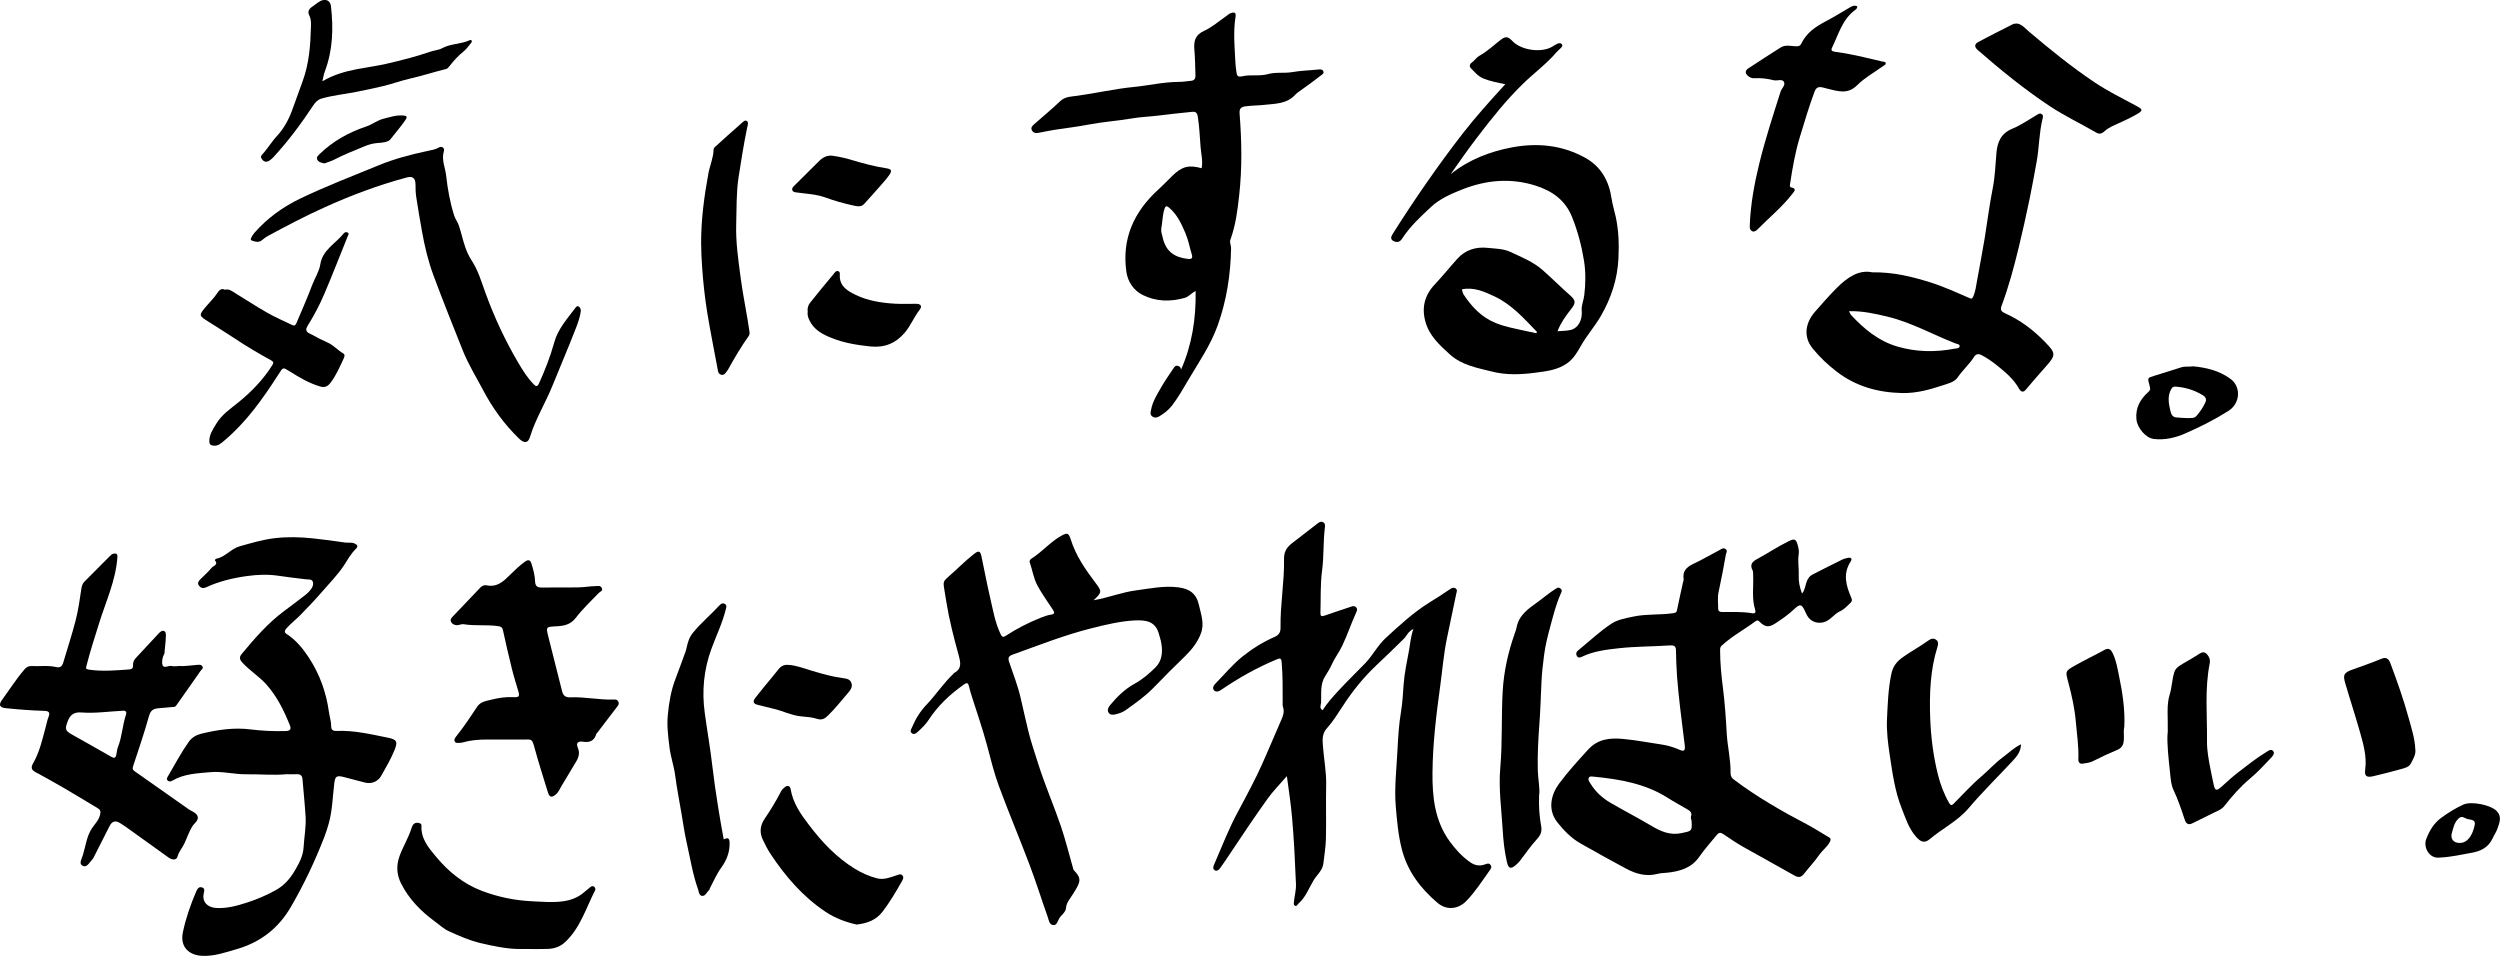 <?xml version="1.0" encoding="UTF-8"?>
<svg id="_レイヤー_2" data-name="レイヤー 2" xmlns="http://www.w3.org/2000/svg" viewBox="0 0 423.04 161.75">
  <defs>
    <style>
      .cls-1 {
        fill: #000;
        stroke-width: 0px;
      }
    </style>
  </defs>
  <g id="_デザイン" data-name="デザイン">
    <g>
      <path class="cls-1" d="M304.94,100.43c.55-.69.54-1.46.82-2.11.2-.47.48-.85.88-1.06,1.7-.89,3.42-1.74,5.14-2.59.28-.14.59-.2.9-.27.56-.13.78.17.49.61-1.38,2.09-.77,4.14.11,6.16.19.43.06.64-.19.88-.54.52-1.04,1.08-1.75,1.4-.91.41-1.47,1.33-2.42,1.73-1.14.48-2.48.12-3.11-.99-.17-.3-.3-.62-.45-.93-.5-1.03-.8-1.08-1.69-.24-1.01.96-2.14,1.75-3.3,2.5-1.07.69-1.72.61-2.64-.34-.25-.26-.45-.21-.65-.07-1.88,1.4-3.98,2.52-5.72,4.12-.25.23-.29.43-.29.79,0,2.15.21,4.28.48,6.39.32,2.56.5,5.13.64,7.69.13,2.23.68,4.42.65,6.65,0,.48.11.82.51,1.13,3.95,2.98,8.22,5.42,12.59,7.71,1.19.63,2.31,1.39,3.49,2.06.5.28.35.56.15.92-.43.78-1.17,1.28-1.68,2.01-.79,1.15-1.76,2.17-2.63,3.28-.47.6-.91.69-1.61.3-2.86-1.64-5.76-3.19-8.62-4.82-1.17-.67-2.3-1.43-3.42-2.19-.49-.33-.77-.3-1.16.19-.98,1.21-2.03,2.36-2.92,3.65-1.3,1.89-3.31,2.47-5.46,2.69-.53.06-1.07.05-1.59.19-1.91.51-3.67.01-5.34-.89-2.58-1.4-5.17-2.8-7.72-4.27-1.53-.88-2.75-2.12-3.87-3.52-1.79-2.24-1.02-4.83.23-6.54,1.5-2.04,3.22-3.91,4.93-5.79,1.67-1.83,3.7-2.03,5.96-1.82,2.16.2,4.28.62,6.42.93,1.05.15,2.08.45,3.07.89.8.35,1.02.18.92-.72-.24-2.12-.54-4.23-.78-6.35-.2-1.75-.39-3.49-.52-5.24-.11-1.51-.16-3.02-.19-4.53-.01-.72-.4-.85-.98-.81-2.88.2-5.78.16-8.66.48-2.19.24-4.35.5-6.36,1.48-.33.16-.64.13-.8-.23-.15-.32-.07-.62.21-.85,1.87-1.53,3.64-3.2,5.63-4.53,1.07-.72,2.49-.96,3.83-1.24,2.17-.45,4.39-.24,6.57-.55.36-.05.64-.05.74-.53.31-1.57.67-3.12,1.01-4.69.04-.18.13-.38.11-.55-.2-1.3.43-2.01,1.57-2.55,1.53-.71,2.99-1.59,4.5-2.37.32-.17.66-.46,1.04-.17.38.29.08.65.03.96-.37,2.13-.78,4.25-1.24,6.37-.19.87-.05,1.81-.06,2.71,0,.45.23.6.65.61,1.7.02,3.41-.09,5.09.21.53.09.66-.18.53-.57-.62-1.95-.25-3.95-.35-5.92-.01-.25.03-.54-.08-.74-.57-1.09,0-1.54.91-2.03,1.76-.96,3.44-2.08,5.25-2.96.92-.45,1.19-.32,1.46.68.13.49.26.99.18,1.49-.2,1.22.05,2.44,0,3.65-.05,1.02.15,1.98.54,3.04ZM269.65,131.42c-.19.04-.62-.18-.81.21-.17.35.12.67.29.95.82,1.38,1.98,2.43,3.35,3.24,2.33,1.36,4.72,2.59,7.04,3.97,1.47.87,3.08,1.6,5,1.19,1.73-.37,1.83-.29,1.72-2.05-.02-.25-.18-.53-.11-.73.28-.76-.25-1.03-.73-1.32-1.03-.61-2.09-1.17-3.09-1.81-3.82-2.45-8.13-3.21-12.66-3.65Z"/>
      <path class="cls-1" d="M239.17,106.43c-.92.44-1.12,1.16-1.61,1.65-1.54,1.53-3.1,3.03-4.68,4.52-2.2,2.07-4.08,4.43-5.72,6.97-.82,1.26-1.63,2.55-2.63,3.67-.81.9-.75,1.85-.68,2.88.16,2.25.61,4.48.56,6.76-.07,3,.03,6-.04,9-.03,1.41-.27,2.81-.43,4.22-.13,1.17-1.06,1.9-1.63,2.82-.83,1.35-1.34,2.9-2.59,3.98-.18.15-.27.51-.57.37-.31-.15-.2-.5-.18-.77.1-.97.37-1.94.33-2.89-.16-3.79-.33-7.58-.67-11.37-.2-2.25-.54-4.48-.87-6.91-1.17,1.36-2.35,2.54-3.31,3.89-2.16,3.02-4.23,6.11-6.29,9.21-.55.83-1.11,1.66-1.69,2.47-.24.33-.6.6-.96.33-.35-.26-.18-.65-.02-1.03,1.3-3.01,2.48-6.08,4.05-8.95.77-1.41,1.5-2.83,2.24-4.25,1.25-2.38,2.31-4.85,3.37-7.32.55-1.29,1.1-2.59,1.67-3.87.31-.7.56-1.39.28-2.18-.08-.23-.05-.5-.05-.75-.01-2.27.03-4.54-.17-6.81-.07-.75-.28-.72-.87-.48-3.3,1.38-6.4,3.12-9.34,5.13-.45.31-.92.46-1.26.06-.31-.38-.03-.82.31-1.16,1.5-1.51,2.86-3.19,4.51-4.51,1.65-1.33,3.48-2.47,5.44-3.33.72-.31,1.03-.75,1.02-1.59-.07-3.87.66-7.72.59-11.57-.03-1.86,1.02-2.43,2.09-3.27,1.15-.91,2.32-1.81,3.49-2.7.3-.23.62-.49,1.03-.28.38.19.34.6.3.93-.3,2.4-.15,4.83-.47,7.24-.32,2.36-.2,4.78-.28,7.17-.02.52.15.66.68.47,1.5-.54,3.03-1.01,4.54-1.53.34-.12.59-.14.84.15.25.3.13.54-.02.86-.84,1.85-1.48,3.78-2.36,5.63-.52,1.09-1.25,2.02-1.74,3.11-.32.71-.73,1.38-1.15,2.04-.89,1.39-.6,2.97-.68,4.48-.02.36-.36.88.25,1.27.75-1.17,1.68-2.22,2.63-3.25,1.48-1.61,3.07-3.13,4.59-4.71,1.28-1.34,2.12-3.04,3.5-4.3,2.33-2.14,4.64-4.28,7.35-5.97,1.16-.73,2.34-1.46,3.47-2.24.31-.22.61-.37.95-.16.39.24.2.58.13.93-.53,2.45-1.02,4.9-1.54,7.35-.59,2.76-.8,5.58-1.19,8.37-.67,4.85-1.25,9.69-1.29,14.58-.04,4.1.4,8.12,2.9,11.57.96,1.32,2.06,2.54,3.41,3.5.8.58,1.64.76,2.58.41.32-.12.66-.27.94.1.29.38,0,.69-.17.94-1.25,1.76-2.42,3.59-3.93,5.15-1.33,1.38-3.3,1.66-4.89.31-2.87-2.44-5.05-5.32-6.01-9-.62-2.37-.83-4.81-1.04-7.25-.27-3.18.12-6.34.28-9.49.11-2.21.24-4.44.61-6.65.25-1.47.32-3,.43-4.5.14-2.01.58-3.97.94-5.94.2-1.1.26-2.23.72-3.5Z"/>
      <path class="cls-1" d="M245.49,29.46c3.07-2.45,6.62-3.82,10.4-4.53,4.26-.79,8.42-.39,12.3,1.74,2.74,1.5,4.07,3.94,4.51,6.91.16,1.06.48,2.07.71,3.11.5,2.32.57,4.64.46,6.98-.16,3.51-1.21,6.73-2.97,9.78-1.02,1.77-2.38,3.29-3.38,5.06-.62,1.09-1.22,2.15-2.29,2.93-1.64,1.18-3.54,1.38-5.43,1.63-2.45.32-4.9.42-7.32-.19-2.5-.63-5.1-1.07-7.12-2.89-1.75-1.58-3.5-3.17-4.16-5.56-.67-2.41-.12-4.51,1.62-6.34,1.31-1.39,2.5-2.88,3.78-4.3,1.37-1.52,3.17-2.06,5.13-1.85,1.3.14,2.67.13,3.88.7,1.88.89,3.81,1.64,5.43,3.06,1.59,1.4,3.09,2.91,4.68,4.31.95.83.93,1.29.13,2.3-.89,1.12-1.73,2.29-2.3,3.74.78-.06,1.46-.06,2.11-.19,1.45-.29,2.14-1.77,1.99-3.37-.08-.79.33-1.66.43-2.52.23-1.95.27-3.89-.04-5.83-.41-2.54-1.06-5.01-2.02-7.41-1.14-2.86-3.35-4.41-6.11-5.3-4.24-1.36-8.4-.99-12.52.64-1.89.75-3.74,1.56-5.22,2.93-1.78,1.66-3.6,3.33-4.93,5.41-.41.64-.99.63-1.47.36-.63-.35-.31-.87,0-1.35,1.83-2.91,3.73-5.77,5.69-8.58,1.95-2.8,3.96-5.56,6.06-8.26,2.24-2.88,4.67-5.57,7.2-8.34-1.29-.26-2.53-.48-3.7-.96-.92-.38-1.5-1.1-2.15-1.77-.27-.28-.16-.69.08-.85.54-.35.88-.95,1.38-1.22,1.34-.74,2.42-1.79,3.61-2.7.84-.64,1.23-.59,1.99.21,1.48,1.56,4.87,2.03,6.71.96.51-.3,1.26-.91,1.66-.43.33.41-.52.88-.88,1.31-1.68,1.99-3.79,3.52-5.65,5.33-2.93,2.84-5.45,6.03-7.92,9.27-1.51,1.98-2.94,4.02-4.37,6.07ZM259.98,56.38c.03-.07.07-.15.1-.22-2.18-2.25-4.28-4.64-7.18-6-1.71-.8-3.48-1.62-5.52-1.2.09.29.11.59.25.82,1.38,2.11,3.06,3.9,5.45,4.87.81.33,1.66.58,2.51.78,1.46.35,2.93.64,4.39.96Z"/>
      <path class="cls-1" d="M185.07,101.57c2.49-.43,4.75-1.35,7.16-1.67,2.39-.31,4.75-.83,7.19-.51,1.84.24,3.03,1.03,3.46,2.99.36,1.63.98,3.16.31,4.87-.58,1.48-1.52,2.67-2.62,3.75-1.8,1.75-3.59,3.52-5.33,5.33-1.42,1.48-3.1,2.65-4.76,3.84-.51.36-1.11.57-1.74.71-.44.1-.86.12-1.12-.25-.3-.41-.12-.88.16-1.23,1.21-1.47,2.54-2.78,4.24-3.72,1.29-.71,2.42-1.67,3.48-2.72,1.15-1.15,1.25-2.54,1.03-4.02-.08-.52-.25-1.04-.39-1.55-.57-2.18-2.03-2.51-4.17-2.4-2.43.13-4.81.71-7.19,1.3-4.6,1.15-8.99,2.89-13.44,4.49-.72.26-.8.58-.57,1.26.7,2.04,1.48,4.06,1.96,6.15.42,1.83.83,3.66,1.27,5.48.45,1.85,1.08,3.66,1.65,5.48,1.13,3.62,2.66,7.1,3.88,10.69.77,2.28,1.35,4.62,2.01,6.94.05.18.08.39.2.51,1.04,1.08,1.17,1.63.51,2.85-.4.74-.88,1.44-1.34,2.14-.26.4-.48.8-.51,1.3-.05.82-.81,1.22-1.18,1.86-.25.42-.39,1.26-1.11,1.08-.58-.14-.65-.88-.83-1.39-1.03-2.89-1.94-5.82-3.02-8.68-1.7-4.51-3.58-8.96-5.25-13.48-.82-2.23-1.37-4.55-1.99-6.85-.74-2.76-1.67-5.45-2.54-8.17-.19-.6-.37-1.2-.51-1.8-.14-.58-.31-.71-.87-.31-2.36,1.65-4.4,3.58-5.99,6.02-.45.7-1.11,1.34-1.76,1.93-.28.26-.68.62-1.08.26-.36-.31-.05-.7.09-1.04.59-1.4,1.37-2.66,2.43-3.77,1.58-1.66,2.84-3.6,4.51-5.19.05-.04.07-.11.12-.14,1.37-.75,1.15-1.74.79-3.08-.81-2.95-1.58-5.92-2.07-8.96-.14-.86-.27-1.73-.42-2.59-.1-.61-.02-.99.45-1.4,1.58-1.37,3.04-2.88,4.69-4.17.72-.56,1.01-.5,1.21.39.5,2.3.91,4.62,1.45,6.91.5,2.12.84,4.29,1.8,6.3.28.58.51.52.9.26,1.87-1.22,3.85-2.22,5.91-3.05.55-.22,1.12-.42,1.7-.51.74-.12.62-.39.31-.87-.88-1.34-1.82-2.64-2.59-4.06-.67-1.23-.84-2.62-1.3-3.91-.12-.34.16-.57.37-.7,1.78-1.13,3.14-2.79,4.99-3.82.99-.55,1.23-.47,1.58.64.85,2.71,2.44,5.02,4.12,7.25,1.15,1.53,1.23,1.63-.25,3.03Z"/>
      <path class="cls-1" d="M48.42,131.02c-2.26.19-4.52-.03-6.78,0-2.02.02-4.01-.54-6.02-.36-2.2.2-4.45.26-6.44,1.43-.26.15-.53.23-.79,0-.29-.26-.1-.5.04-.75,1.14-1.95,2.2-3.95,3.5-5.8.52-.74,1.3-1.18,2.08-1.37,2.78-.68,5.58-1.11,8.48-.73,1.89.24,3.83.31,5.76.27.87-.02,1.08-.29.78-1.03-1.01-2.49-2.17-4.87-4-6.9-1.23-1.36-2.8-2.31-4.03-3.67-.49-.54-.53-.93-.09-1.46,2.17-2.6,4.37-5.16,7.1-7.2,1.25-.93,2.5-1.87,3.73-2.83.3-.23.56-.51.8-.8.36-.43.59-.99.35-1.47-.18-.37-.76-.28-1.19-.33-1.56-.18-3.11-.37-4.66-.6-1.76-.26-3.51-.18-5.26.06-2.41.33-4.74.9-6.95,1.92-.49.23-.89.06-1.17-.3-.3-.4-.07-.77.25-1.08.65-.64,1.34-1.26,1.92-1.96.28-.33,1.2-.5.52-1.26-.01-.01.13-.23.22-.25,1.54-.28,2.47-1.67,3.97-2.1,2.02-.57,4-1.17,6.1-1.4,2.08-.23,4.15-.17,6.21.04,1.87.19,3.73.46,5.58.72.53.07,1.07-.08,1.59.17.48.23.63.47.19.9-.84.82-1.39,1.84-2.02,2.81-1.04,1.57-2.36,2.92-3.59,4.33-1.22,1.41-2.49,2.75-3.8,4.08-.75.76-1.6,1.4-2.31,2.21-.6.68-.14.87.23,1.12,1.46,1,2.55,2.35,3.5,3.79,1.86,2.81,2.98,5.92,3.44,9.27.12.84.4,1.64.39,2.51,0,.49.33.71.83.69,2.99-.14,5.87.56,8.76,1.14,1.55.31,1.7.69,1.09,2.16-.62,1.5-1.43,2.9-2.23,4.3-.55.96-1.61,1.41-2.71,1.14-1.22-.3-2.43-.63-3.65-.95-1.15-.3-1.43-.12-1.57,1.03-.28,2.27-.32,4.58-.93,6.8-.21.75-.44,1.49-.72,2.22-1.59,4.13-3.48,8.12-5.71,11.95-2.1,3.61-5.15,5.98-9.19,7.14-1.94.56-3.81,1.23-5.87,1.12-1.96-.1-3.77-1.32-3.2-4.01.5-2.38,1.29-4.64,2.24-6.85.15-.35.38-.88.94-.73.61.16.43.62.33,1.08-.27,1.35.6,2.31,2.08,2.41,1.83.12,3.54-.36,5.26-.91,1.7-.55,3.33-1.25,4.89-2.12,1.42-.79,2.41-1.95,3.22-3.33.71-1.22,1.37-2.44,1.46-3.88.1-1.74.44-3.47.34-5.21-.13-2.13-.35-4.25-.53-6.38-.05-.57-.36-.83-.95-.8-.6.03-1.2,0-1.8,0Z"/>
      <path class="cls-1" d="M203.33,28.48c.25-1.2-.07-2.39-.17-3.56-.15-1.72-.19-3.44-.47-5.15-.12-.74-.39-.91-1.02-.84-1.84.2-3.69.37-5.52.61-1.56.2-3.13.24-4.68.51-2.41.41-4.86.57-7.26,1.03-1.91.37-3.84.59-5.76.89-.91.14-1.82.34-2.72.51-.47.09-.9.02-1.13-.45-.21-.43.08-.73.36-.98,1.48-1.31,3.01-2.56,4.43-3.92.84-.81,1.94-.79,2.88-.92,3.2-.44,6.36-1.18,9.57-1.49,2.53-.25,5.02-.85,7.58-.86.72,0,1.44-.12,2.16-.19.55-.06.73-.4.71-.92-.06-1.43-.05-2.86-.18-4.29-.13-1.47.09-2.54,1.66-3.25,1.34-.6,2.49-1.64,3.73-2.49.26-.18.5-.42.79-.51.47-.16.91-.16.79.57-.43,2.69-.15,5.39-.01,8.09.03.53.12,1.06.2,1.59.09.63.63.51.97.44,1.43-.32,2.91.04,4.32-.36,1.36-.38,2.76-.1,4.13-.34,1.45-.26,2.94-.28,4.4-.44.33-.03.63-.07.82.27.2.37-.15.56-.33.69-1.21.94-2.44,1.86-3.7,2.73-.26.18-.51.37-.71.59-1.44,1.58-3.43,1.5-5.29,1.71-1.02.11-2.07.1-3.1.24-.72.1-1.1.3-1.02,1.27.36,4.59.44,9.17-.07,13.77-.28,2.57-.6,5.1-1.49,7.54-.18.48.13.92.12,1.39-.08,4.49-.75,8.86-2.27,13.11-1.2,3.35-3.21,6.24-4.99,9.26-.87,1.48-1.72,2.98-2.78,4.35-.57.73-1.3,1.27-2.07,1.75-.4.24-.82.35-1.24.03-.41-.31-.27-.74-.19-1.13.26-1.39,1.01-2.57,1.69-3.76.63-1.11,1.38-2.16,2.09-3.23.15-.23.33-.51.67-.45.32.06.59.23.61.67,1.87-4.21,2.55-8.63,2.48-13.31-.72.33-1.15.96-1.86,1.16-2.42.68-4.82.63-7.07-.48-1.56-.78-2.54-2.22-2.79-3.93-.8-5.62,1.28-10.16,5.39-13.91.81-.74,1.57-1.53,2.35-2.3,1.65-1.63,2.83-1.94,5.03-1.31ZM196.51,38.68c-.08.52.13,1.01.23,1.49.52,2.39,2.01,3.4,4.32,3.65.65.07.78-.23.61-.77-.37-1.2-.58-2.44-1.08-3.6-.67-1.56-1.36-3.1-2.69-4.25-.45-.39-.67-.46-.88.24-.32,1.07-.31,2.17-.52,3.25Z"/>
      <path class="cls-1" d="M316.8,46.08c3.64-.05,6.7.73,9.74,1.67,2.32.72,4.51,1.73,6.72,2.69.33.15.45.15.62-.22.4-.87.51-1.82.67-2.73.42-2.37.89-4.73,1.28-7.11.46-2.87.82-5.76,1.39-8.62.38-1.93.44-3.93.61-5.89.16-1.86.78-3.31,2.71-4.1,1.46-.6,2.79-1.55,4.17-2.35.25-.15.49-.32.78-.11.32.23.21.53.13.85-.59,2.39-.55,4.86-1,7.27-.39,2.09-.75,4.2-1.19,6.28-.58,2.76-1.18,5.52-1.85,8.25-.81,3.31-1.69,6.61-2.89,9.81-.26.69,0,.98.57,1.23,2.56,1.14,4.76,2.79,6.71,4.79,1.9,1.95,1.99,2.24.25,4.2-1.17,1.32-2.32,2.64-3.46,3.99-.52.62-.94.1-1.12-.23-.9-1.61-2.27-2.75-3.66-3.87-.83-.67-1.7-1.28-2.65-1.78-.57-.31-1-.17-1.29.29-.79,1.26-1.93,2.23-2.76,3.46-.54.8-1.57,1.03-2.43,1.32-2.26.75-4.56,1.4-6.99,1.34-4.06-.09-7.8-1.11-11.07-3.63-1.5-1.15-2.85-2.43-4.05-3.9-1.73-2.12-1.14-4.49.4-6.24,1.2-1.36,2.38-2.73,3.67-4.02,1.82-1.81,3.73-3.11,6-2.64ZM312.88,52.67c.17.31.23.5.35.63,2.2,2.37,4.63,4.4,7.83,5.34,3.21.94,6.43.98,9.7.36.34-.06.81-.02.84-.43.03-.34-.46-.36-.73-.47-3.82-1.48-7.42-3.54-11.45-4.51-2.1-.5-4.21-.99-6.54-.93Z"/>
      <path class="cls-1" d="M30.18,112.69c.91.1,2.03-.1,3.16-.18.33-.03.74-.09.93.29.17.33-.19.51-.33.72-1.36,1.97-2.76,3.92-4.13,5.88-.2.29-.49.22-.77.25-.78.07-1.57.14-2.35.21-.82.08-1.24.44-1.49,1.34-.79,2.84-1.74,5.63-2.67,8.43-.17.51-.06.66.35.95,3.01,2.09,5.99,4.23,9,6.33.56.39,1.4.62,1.57,1.27.18.69-.62,1.15-.96,1.73-.54.92-.87,1.94-1.33,2.9-.34.72-.9,1.3-1.12,2.13-.17.64-.89.62-1.49.19-2.39-1.73-4.79-3.44-7.19-5.16-.33-.24-.68-.45-1.02-.67q-1.17-.78-1.81.5c-.92,1.81-1.84,3.62-2.76,5.44-.04.08-.11.15-.18.22-.49.5-.89,1.47-1.68,1.01-.59-.35-.07-1.18.11-1.77.47-1.51.63-3.14,1.51-4.5.5-.77,1.19-1.37,1.41-2.36.13-.56.03-.81-.38-1.06-1.93-1.16-3.86-2.33-5.81-3.47-1.57-.91-3.16-1.79-4.76-2.66-.72-.39-.78-.81-.37-1.52,1.08-1.89,1.55-4.02,2.11-6.1.16-.6.28-1.22.51-1.8.33-.84-.25-.92-.77-.94-2.16-.06-4.31-.23-6.46-.45-1.11-.11-1.29-.57-.63-1.46,1.24-1.7,2.36-3.48,3.74-5.08.34-.4.68-.61,1.2-.59,1.41.07,2.84-.15,4.24.18.65.15.97-.18,1.15-.8.69-2.37,1.48-4.72,2.09-7.11.45-1.76.7-3.57.97-5.37.07-.47.2-.87.51-1.18,1.4-1.43,2.82-2.85,4.24-4.26.18-.17.37-.39.59-.45.47-.12.81-.12.75.61-.28,3.89-1.92,7.39-3.06,11.03-.76,2.42-1.54,4.84-2.17,7.3-.11.43-.15.56.38.65,2.3.35,4.59.13,6.88-.03.43-.03.64-.25.62-.67-.03-.47.12-.88.42-1.21,1.3-1.41,2.61-2.81,3.92-4.21.24-.25.53-.54.89-.42.33.11.34.57.33.82-.03,1-.16,1.99-.25,2.99,0,.03-.02.06-.04.09-.32.57-.43,1.34-.29,1.82.21.75,1.05.04,1.61.22.26.08.56.01,1.08.01ZM20.76,120.27c-2.32.11-4.64.47-6.96.29-1.31-.1-1.95.41-2.37,1.56-.45,1.23-.41,1.52.72,2.16,2.23,1.27,4.48,2.51,6.7,3.79.46.26.7.21.82-.3.11-.46.12-.95.29-1.37.71-1.76.75-3.68,1.36-5.47.15-.45-.04-.74-.56-.66Z"/>
      <path class="cls-1" d="M98.29,52.59c-.12.94-.42,1.84-.75,2.71-1.28,3.33-2.7,6.61-4.03,9.91-1.19,2.96-2.9,5.68-3.83,8.74-.33,1.07-.98,1.11-1.85.27-2.48-2.41-4.48-5.16-6.09-8.22-1.17-2.22-2.5-4.36-3.43-6.69-1.68-4.22-3.38-8.44-4.96-12.71-.89-2.4-1.49-4.9-1.94-7.43-.35-1.97-.69-3.95-.99-5.93-.1-.7-.1-1.38-.11-2.07-.02-1.03-.49-1.41-1.51-1.13-4.8,1.29-9.43,3.03-13.95,5.08-3.2,1.44-6.29,3.08-9.38,4.73-.39.21-.76.46-1.09.75-.54.48-1.1.33-1.68.14-.27-.09-.33-.2-.2-.48.15-.32.32-.6.55-.86,2.2-2.49,4.78-4.37,7.82-5.83,4.32-2.07,8.79-3.78,13.21-5.6,2.65-1.09,5.46-1.83,8.29-2.43.61-.13,1.28-.22,1.87-.57.53-.31,1.04.06.87.61-.44,1.45.24,2.79.39,4.16.25,2.27.65,4.52,1.35,6.72.21.64.61,1.14.82,1.77.39,1.19.65,2.41,1.06,3.6.27.78.62,1.55,1.05,2.2,1.14,1.73,1.7,3.7,2.39,5.6,1.48,4.07,3.31,7.97,5.49,11.69.76,1.29,1.56,2.59,2.62,3.68.35.36.61.57.93-.13,1.03-2.26,1.92-4.56,2.58-6.94.65-2.34,2.25-4.05,3.64-5.92.13-.18.32-.25.49-.15.26.15.35.43.37.73Z"/>
      <path class="cls-1" d="M87.66,125.14c-1.76,0-3.53,0-5.29,0-1.39,0-2.76.11-4.1.5-.09.03-.19.05-.28.05-.36-.02-.83.18-1.04-.23-.18-.33.12-.69.31-.93,1.26-1.57,2.36-3.25,3.47-4.92.58-.88,1.51-.99,2.36-1.2,1.25-.32,2.52-.51,3.83-.44.93.05,1.04-.15.78-1.03-.37-1.26-.77-2.51-1.08-3.78-.54-2.16-1.03-4.33-1.51-6.5-.1-.45-.27-.62-.72-.69-1.97-.31-3.97-.02-5.93-.34-.42-.07-.85.23-1.3.15-.35-.07-.66-.19-.83-.54-.19-.39.03-.65.28-.91,1.56-1.63,3.11-3.27,4.67-4.9.27-.28.65-.47,1.03-.39,1.81.4,2.91-.68,4.04-1.81.78-.77,1.58-1.53,2.47-2.18.58-.43.94-.28,1.12.34.29.96.57,1.94.6,2.94.03.82.34,1.11,1.15,1.09,2.08-.04,4.17.02,6.25-.03.94-.02,1.87-.19,2.82-.21.42,0,.82-.16,1.06.31.26.52-.26.59-.5.85-1.32,1.38-2.74,2.7-3.89,4.21-.89,1.17-2.01,1.36-3.26,1.43-1.79.09-1.8.07-1.38,1.77.77,3.07,1.56,6.13,2.32,9.2.19.75.57,1.09,1.4,1.05,2.49-.11,4.95.48,7.44.37.3-.01.55.06.69.38.16.36-.03.6-.22.85-1.1,1.44-2.19,2.88-3.29,4.31-.08.1-.2.19-.23.3-.33,1.16-1.15,1.48-2.25,1.3-.87-.14-1.21.24-.87,1.03.48,1.12-.04,1.96-.59,2.84-.72,1.15-1.37,2.34-2.09,3.48-.34.54-.55,1.18-1.07,1.6-.69.55-1.06.45-1.31-.37-.76-2.48-1.56-4.95-2.24-7.45-.49-1.83-.54-1.46-2.04-1.5-.25,0-.51,0-.76,0Z"/>
      <path class="cls-1" d="M87.88,160.59c-2.24-.03-4.41-.5-6.59-1.01-1.88-.44-3.61-1.22-5.35-2.01-.88-.4-1.55-1.06-2.31-1.61-2.38-1.73-4.42-3.8-5.76-6.46-.75-1.49-.84-3.03-.26-4.64.6-1.65,1.55-3.14,2.06-4.83.13-.41.42-.87,1.04-.8.31.04.63.14.61.47-.13,2.22,1.22,3.78,2.49,5.3,2.11,2.54,4.65,4.59,7.78,5.77,2.71,1.02,5.53,1.6,8.44,1.74,1.76.08,3.5.25,5.27,0,1.39-.19,2.59-.68,3.63-1.6.3-.27.63-.51.94-.78.22-.19.43-.25.68-.07.21.16.23.45.15.6-1.56,3.04-2.52,6.44-5.16,8.84-.78.71-1.79,1.04-2.84,1.07-1.6.05-3.21.01-4.82.01Z"/>
      <path class="cls-1" d="M314.27,1.09c.03.3-.16.45-.33.58-2.19,1.6-2.83,4.14-3.93,6.4-.24.48.04.62.44.68,1.68.23,3.34.55,4.99.94,1.04.25,2.08.48,3.11.73.2.05.5-.02.54.28.04.27-.25.34-.41.46-1.48,1.08-3.14,1.98-4.42,3.26-1.66,1.66-3.34.97-5.1.57-.31-.07-.61-.18-.91-.23-.64-.09-.96.11-1.22.81-.93,2.5-1.68,5.05-2.46,7.6-.79,2.58-1.25,5.24-1.65,7.9-.03.22-.14.58.2.65.94.19.52.64.21,1.04-1.75,2.28-3.99,4.08-5.99,6.12-.23.23-.59.43-.95.19-.31-.22-.31-.54-.3-.92.13-3.56.77-7.04,1.61-10.48,1.01-4.11,2.32-8.13,3.6-12.15.19-.58.9-1.14.55-1.7-.32-.51-1.12-.1-1.7-.24-1.07-.27-2.16-.41-3.27-.34-.45.03-.81-.14-1.12-.42-.48-.43-.47-.88.07-1.24,1.83-1.2,3.66-2.4,5.51-3.56.77-.48,1.67-.23,2.5-.19.48.02.78-.04.98-.47.87-1.82,2.43-2.87,4.16-3.77,1.39-.72,2.71-1.57,4.07-2.35.37-.21.78-.41,1.22-.16Z"/>
      <path class="cls-1" d="M260.44,134.54c-.07,2.03.06,3.66.35,5.27.16.86-.07,1.49-.7,2.17-1.08,1.16-1.96,2.5-2.94,3.75-.19.24-.43.45-.66.66-.85.73-1.24.59-1.49-.5-.43-1.84-.62-3.72-.73-5.59-.21-3.44-.7-6.9-.4-10.35.38-4.34.16-8.69.41-13.01.19-3.27.9-6.51,2-9.64.12-.35.27-.71.34-1.08.38-2.11,1.96-3.2,3.55-4.33.99-.71,1.91-1.52,2.96-2.18.31-.19.56-.42.92-.13.38.3.19.58.04.91-.78,1.75-1.24,3.62-1.74,5.46-.44,1.6-.85,3.22-1.06,4.85-.2,1.52-.38,3.06-.45,4.59-.11,2.36-.17,4.71-.35,7.07-.19,2.63-.34,5.28-.27,7.93.04,1.51.39,3.01.23,4.13Z"/>
      <path class="cls-1" d="M122.47,142.04c.72-.37.97-.21.99.58.04,1.59-.5,2.93-1.43,4.23-.78,1.07-1.3,2.33-1.93,3.51-.04.08-.04.21-.1.26-.41.33-.61,1.02-1.18.98-.53-.04-.56-.7-.7-1.11-.9-2.55-1.32-5.22-1.91-7.84-.36-1.58-.59-3.2-.86-4.8-.36-2.19-.81-4.37-1.09-6.58-.21-1.64-.79-3.23-.98-4.87-.22-1.81-.46-3.63-.27-5.46.2-2.03.52-4.05,1.26-5.97.59-1.55,1.15-3.11,1.72-4.67.09-.23.15-.48.2-.72.2-.91.43-1.73,1.07-2.51,1.36-1.67,3.02-3.04,4.46-4.61.25-.27.53-.48.91-.28.4.21.28.55.19.91-.57,2.35-1.64,4.51-2.46,6.77-1.26,3.48-1.61,7.04-1.11,10.74.41,3.01.94,6,1.29,9.03.27,2.3.6,4.6.97,6.89.3,1.85.61,3.7.96,5.54Z"/>
      <path class="cls-1" d="M341.99,125.94c-.04,1.29-.73,2.07-1.42,2.82-2.48,2.67-5.09,5.22-7.44,7.99-1.86,2.19-4.41,3.41-6.54,5.21-.94.8-1.58.53-2.39-.4-1.23-1.41-1.76-3.15-2.42-4.83-1.12-2.82-1.53-5.81-1.98-8.78-.32-2.09-.59-4.19-.49-6.3.12-2.53.2-5.07.73-7.59.28-1.34.92-2.12,1.97-2.87,1.41-1,2.93-1.81,4.32-2.82.44-.32.87-.41,1.3-.1.44.31.34.8.21,1.22-1.23,3.93-1.36,7.98-1.22,12.04.12,3.23.53,6.45,1.32,9.59.42,1.66,1.02,3.28,1.9,4.78.21.35.4.45.72.13,1.58-1.58,3.07-3.25,4.77-4.69,1.21-1.03,2.26-2.23,3.55-3.17.98-.71,1.83-1.61,3.1-2.22Z"/>
      <path class="cls-1" d="M38.01,49.04c.54-.16.92.02,1.26.23,1.99,1.22,3.94,2.5,5.97,3.66,1.36.78,2.82,1.39,4.23,2.08.43.21.58-.09.71-.38.9-2.13,1.84-4.25,2.65-6.41.44-1.17,1.17-2.23,1.37-3.48.38-2.48,2.61-3.53,3.97-5.25.19-.23.45-.26.68-.13.27.16.08.4,0,.59-1.31,3.25-2.58,6.52-3.95,9.74-.8,1.9-1.78,3.73-2.87,5.48-.62,1,.3,1.21.75,1.46.89.5,1.82.96,2.75,1.38.98.45,1.63,1.27,2.53,1.78.35.2.25.54.11.84-.66,1.43-1.28,2.87-2.23,4.13-.44.58-.95.89-1.77.64-1.86-.55-3.5-1.52-5.12-2.54-1.23-.77-1.13-.74-1.93.5-2.61,4.06-5.39,8.01-9.12,11.16-.54.45-1.05.99-1.9.89-.47-.06-.67-.22-.68-.7-.03-1.17.63-2.09,1.18-3.01.92-1.55,2.43-2.55,3.81-3.67,2.19-1.79,4.15-3.82,5.67-6.24.3-.47.16-.61-.25-.84-2.09-1.15-4.14-2.36-6.12-3.68-1.33-.88-2.68-1.72-4.03-2.58-.11-.07-.22-.13-.32-.2-1.79-1.12-1.78-1.11-.34-2.8.57-.66,1.2-1.28,1.69-2.01.3-.45.68-.98,1.3-.67Z"/>
      <path class="cls-1" d="M144.96,156.45c-1.83-.41-3.64-1.07-5.27-2.16-3.83-2.56-6.77-5.97-9.29-9.77-.5-.75-.91-1.57-1.3-2.39-.61-1.26-.5-2.43.33-3.64,1-1.47,1.93-3,2.74-4.59.14-.27.39-.5.63-.7.49-.4.9-.18.99.34.39,2.35,1.69,4.21,3.08,6.03,2.18,2.87,4.61,5.48,7.71,7.39,1.21.75,2.5,1.34,3.88,1.68,1.12.27,2.17-.17,3.22-.51.36-.12.75-.34,1.04.03.27.34.05.69-.14,1.03-.99,1.74-2,3.46-3.22,5.06-1.1,1.44-2.59,1.99-4.39,2.2Z"/>
      <path class="cls-1" d="M118.64,41.05c0-3.94.52-7.82,1.23-11.69.25-1.36.84-2.63.88-4.03,0-.14.07-.32.18-.41,1.5-1.36,2.99-2.72,4.51-4.04.26-.22.63-.66.96-.39.31.26.11.75.02,1.16-.57,2.78-1.02,5.59-1.45,8.4-.39,2.6-.31,5.2-.39,7.79-.1,3.09.35,6.15.76,9.22.4,3.05,1.06,6.05,1.49,9.09.05.32-.03.57-.19.79-1.27,1.78-2.37,3.66-3.42,5.56-.14.24-.32.47-.5.68-.2.22-.45.34-.76.21-.29-.12-.41-.32-.47-.64-.59-3.26-1.27-6.51-1.8-9.78-.42-2.57-.7-5.16-.88-7.76-.1-1.38-.16-2.76-.17-4.15Z"/>
      <path class="cls-1" d="M341.28,3.98c.85.1,1.4.81,2.02,1.34,3.56,3.02,7.19,5.96,11.07,8.57,2.32,1.56,4.84,2.79,7.3,4.12.86.46.94.7.13,1.19-1.07.64-2.21,1.17-3.34,1.68-.8.36-1.61.68-2.28,1.28-.39.34-.8.66-1.42.3-2.65-1.54-5.43-2.85-8-4.56-4.27-2.84-8.23-6.07-12.09-9.43-.62-.54-.55-1.02.05-1.34,1.95-1.06,3.94-2.04,5.92-3.05.16-.08.37-.06.63-.1Z"/>
      <path class="cls-1" d="M366.82,124.08c.06-2.79-.24-4.72.32-6.53.39-1.25.4-2.53.77-3.76.25-.83.92-1.15,1.56-1.54.78-.47,1.58-.89,2.34-1.39.46-.3.95-.7,1.44-.33.51.38.8,1.08.68,1.68-.89,4.38-.42,8.8-.47,13.2-.02,1.58.28,3.17.59,4.74.18.92.36,1.84.57,2.75.21.89.48.94,1.21.3.94-.83,1.85-1.7,2.84-2.46,1.57-1.2,3.1-2.44,4.79-3.46.37-.22.82-.62,1.18-.21.35.39-.06.88-.34,1.16-1.14,1.2-2.27,2.44-3.54,3.5-1.65,1.38-3.05,2.97-4.36,4.65-.47.61-1.16.83-1.8,1.15-1.2.59-2.4,1.18-3.6,1.78-.69.35-1.08.07-1.3-.58-.57-1.73-1.15-3.44-1.93-5.1-.39-.82-.45-1.82-.55-2.75-.28-2.57-.56-5.14-.43-6.82Z"/>
      <path class="cls-1" d="M54.56,13.75c1.86-1.1,3.84-1.66,5.86-2.05,1.66-.32,3.34-.53,4.98-.91,2.48-.58,4.96-1.19,7.37-2.03.68-.24,1.45-.27,2.06-.61,1.45-.79,3.14-.65,4.61-1.33.12-.05.23-.13.33,0,.13.15.06.32-.04.43-.42.5-.79,1.06-1.29,1.46-.89.71-1.64,1.54-2.34,2.43-.18.23-.34.47-.63.54-2.01.49-3.97,1.14-6,1.6-1.54.35-3.05.9-4.6,1.28-1.49.36-2.99.66-4.49.97-1.99.41-4.04.58-6,1.16-.64.19-1.04.65-1.4,1.19-2.03,3.07-4.22,6.02-6.72,8.72-.85.91-1.48.99-1.94.33-.19-.26-.24-.47.01-.74.95-1.01,1.63-2.22,2.6-3.25,1.13-1.22,1.98-2.8,2.56-4.44.56-1.59,1.13-3.17,1.72-4.75,1.1-2.99,1.33-6.11,1.41-9.25.02-.59.02-1.26-.23-1.76-.44-.84-.08-1.26.54-1.67.44-.3.83-.66,1.32-.91.84-.42,1.65-.07,1.75.85.44,3.77.33,7.49-1.04,11.1-.18.49-.26,1.01-.41,1.62Z"/>
      <path class="cls-1" d="M408.69,126.65c.19.96-.31,1.71-.71,2.5-.32.64-.96.79-1.54.95-1.62.45-3.26.89-4.9,1.26-1.11.25-1.46-.07-1.31-1.13.31-2.28-.34-4.41-.94-6.54-.77-2.73-1.67-5.43-2.46-8.16-.39-1.35-.16-1.7,1.12-2.18,1.67-.62,3.37-1.17,5.01-1.87.9-.38,1.28.09,1.52.72,1.16,3.08,2.25,6.17,3.12,9.35.46,1.69,1.01,3.35,1.1,5.1Z"/>
      <path class="cls-1" d="M359.46,123.01c-.17.77,0,1.56-.08,2.34-.07.69-.34,1.21-1.06,1.52-1.41.59-2.8,1.23-4.16,1.93-.56.29-1.15.32-1.72.42-.49.09-.77-.22-.75-.73.09-2.14-.25-4.27-.43-6.39-.19-2.24-.69-4.46-1.27-6.64-.49-1.84-.56-1.88,1.07-2.81,1.65-.94,3.38-1.75,5.04-2.67.75-.42,1.1-.06,1.4.54.6,1.23.81,2.58,1.08,3.89.59,2.83,1.02,5.68.89,8.59Z"/>
      <path class="cls-1" d="M136.68,52.79c-.09-.59.05-1.12.39-1.55,1.29-1.62,2.61-3.22,3.94-4.81.21-.25.43-.67.81-.55.41.13.27.59.28.92.08,1.73,1.38,2.46,2.67,3.09,2.09,1.01,4.36,1.36,6.65,1.5,1.2.07,2.4,0,3.6.02.83.01,1.07.41.57,1.05-.94,1.2-1.48,2.64-2.48,3.82-1.58,1.86-3.5,2.6-5.9,2.34-2.22-.24-4.41-.59-6.49-1.43-1.53-.61-2.98-1.37-3.75-2.98-.22-.47-.37-.93-.3-1.42Z"/>
      <path class="cls-1" d="M371.06,61.98c2.17.21,4.39.68,6.36,2.12,1.84,1.34,1.69,4.15-.33,5.43-2.33,1.48-4.79,2.71-7.3,3.81-1.65.73-3.46,1.16-5.33.94-1.36-.16-2.79-1.85-2.94-3.3-.2-1.94.63-3.42,2-4.64.38-.34.36-.52.25-.97-.41-1.56-.46-1.38.93-1.83,1.46-.47,2.95-.9,4.4-1.38.6-.2,1.19-.07,1.95-.16ZM370.2,70.76c.43-.09,1.04.13,1.48-.38.61-.69,1.11-1.44,1.5-2.28.24-.51.07-.91-.4-1.2-1.44-.9-3.02-1.37-4.71-1.48-.3-.02-.49.13-.62.35-.72,1.21-.49,2.47-.19,3.74.14.57.33,1.04.96,1.12.62.08,1.24.08,1.97.12Z"/>
      <path class="cls-1" d="M133.34,112.5c1.43.08,2.74.62,4.09,1.02,1.74.52,3.48,1.01,5.28,1.24.6.08,1.14.18,1.36.81.22.61-.09,1.12-.46,1.55-1.14,1.32-2.21,2.7-3.46,3.92-.55.53-1,.89-1.93.59-.79-.26-1.72-.33-2.58-.4-1.72-.15-3.23-.97-4.88-1.33-.83-.18-1.63-.43-2.46-.61-.8-.17-1-.54-.48-1.21.87-1.14,1.8-2.23,2.71-3.34.41-.51.83-1.01,1.24-1.53.4-.51.92-.75,1.57-.7Z"/>
      <path class="cls-1" d="M140.88,26.36c1.14.15,2.26.41,3.38.75,1.89.57,3.79,1.07,5.75,1.37.85.13.96.42.48,1.12-.34.49-.73.95-1.12,1.39-1.04,1.19-2.09,2.38-3.16,3.54-.53.57-1.25.36-1.87.23-1.59-.34-3.15-.79-4.69-1.35-1.55-.56-3.2-.61-4.81-.84-.32-.05-.65-.04-.77-.41-.1-.33.13-.52.33-.73,1.4-1.39,2.81-2.77,4.2-4.17.64-.64,1.35-1.02,2.28-.91Z"/>
      <path class="cls-1" d="M412.78,145.12c-1.76.19-2.71-1.79-2.25-3.06.53-1.44,1.31-2.77,2.61-3.71,1.17-.85,2.4-1.61,3.72-2.21,1.33-.6,4.66.06,5.65,1.13.88.95.44,1.94.11,2.91-.2.59-.57,1.11-.83,1.68-.72,1.55-2.02,2.2-3.64,2.46-1.58.26-3.12.68-5.37.8ZM416.22,142.64c1.36.01,2.2-1.35,2.54-3.05.21-1.06-.91-.8-1.46-1.09-.11-.06-.23-.1-.34-.15-.44-.22-.73-.07-1.06.28-.62.66-.76,1.49-1,2.3-.3,1,.26,1.72,1.32,1.71Z"/>
      <path class="cls-1" d="M54.9,27.65c-.51-.11-1.01-.19-1.22-.67-.18-.42.17-.68.45-.95,2.25-2.17,4.89-3.64,7.86-4.63.98-.32,1.83-1.04,2.88-1.3,1.13-.28,2.23-.67,3.42-.55.56.05.66.23.35.7-.79,1.17-1.73,2.23-2.59,3.34-.38.49-1.43.56-2.18.61-.84.06-1.61.31-2.35.62-1.67.7-3.37,1.36-4.98,2.2-.52.27-1.1.43-1.63.63Z"/>
    </g>
  </g>
</svg>